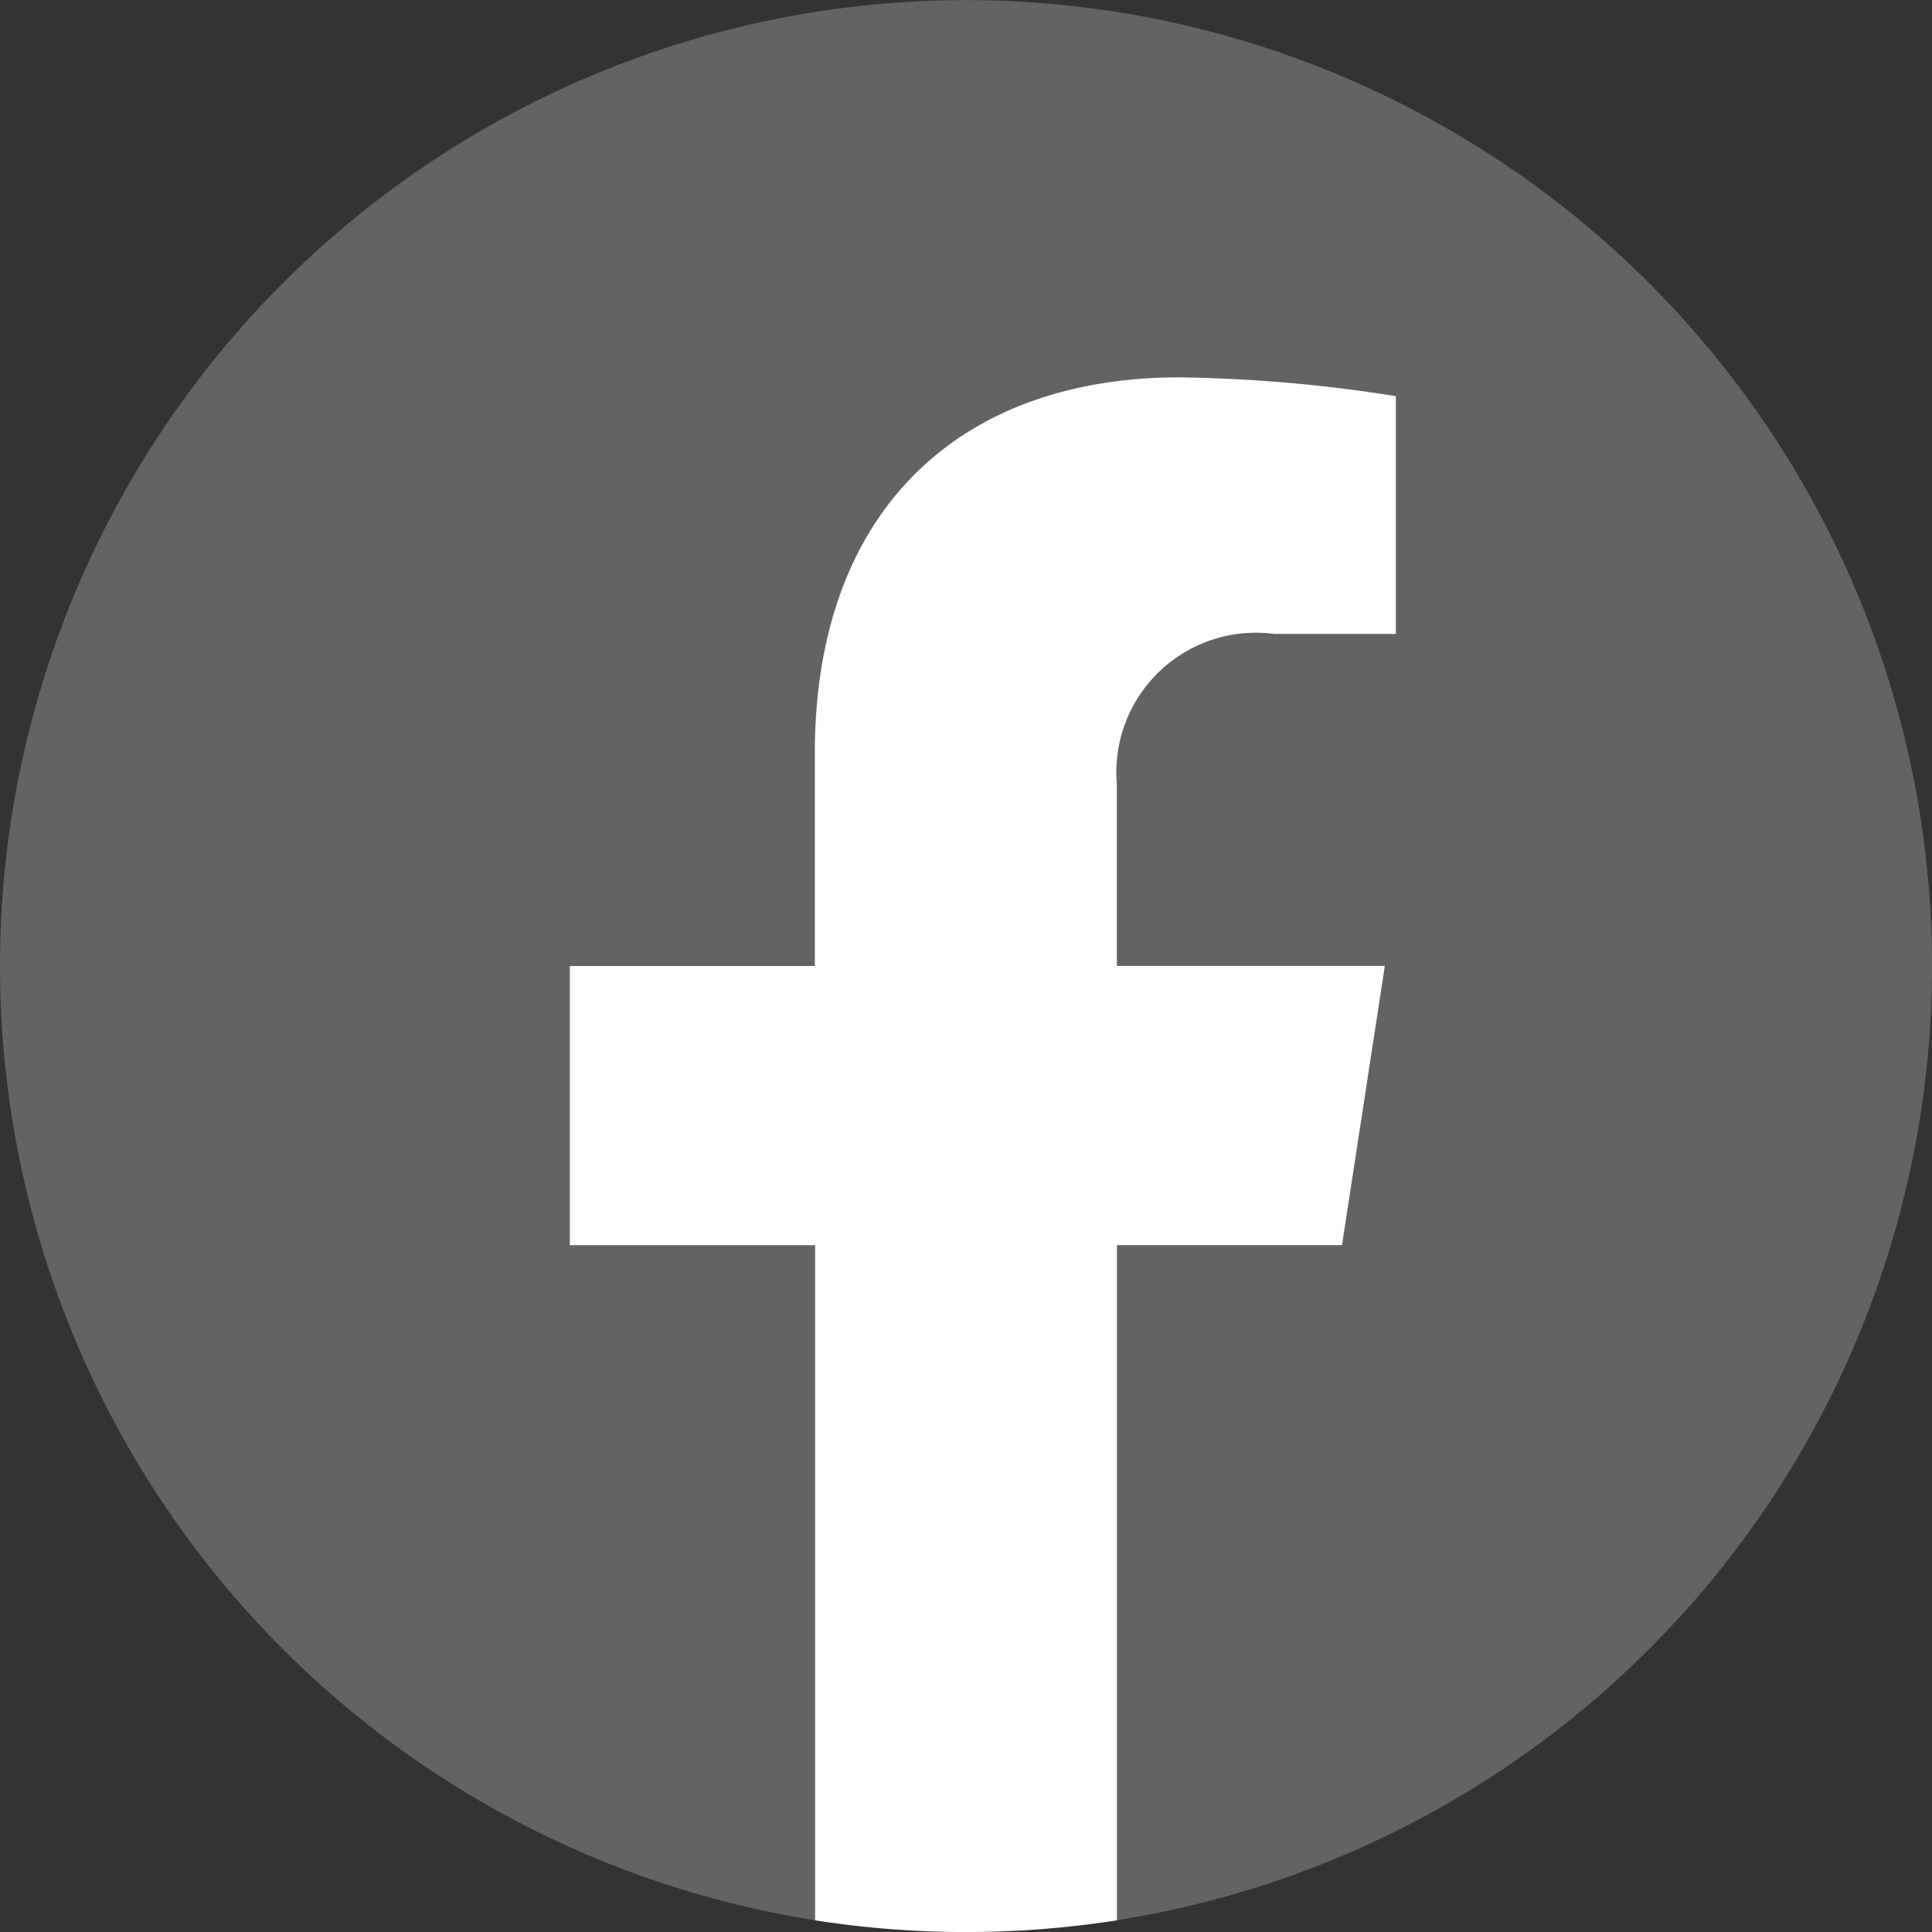 <svg xmlns="http://www.w3.org/2000/svg" width="24" height="24" viewBox="0 0 24 24"><rect x="0" y="0" width="24" height="24" fill="#333333" stroke="none"/><g transform="translate(-371 -7429)"><rect width="24" height="24" transform="translate(371 7429)" fill="#f3f5f5" opacity="0"/><g transform="translate(371 7429)"><path d="M24,12A12,12,0,1,0,10.125,23.854V15.469H7.078V12h3.047V9.356c0-3.008,1.792-4.669,4.532-4.669a18.483,18.483,0,0,1,2.687.234V7.875H15.83a1.734,1.734,0,0,0-1.955,1.874V12H17.2l-.532,3.469h-2.8v8.386A12,12,0,0,0,24,12" fill="#636363"/><path d="M19.03,17.031l.532-3.469H16.234V11.312a1.734,1.734,0,0,1,1.955-1.874H19.7V6.484a18.483,18.483,0,0,0-2.687-.234c-2.74,0-4.532,1.661-4.532,4.669v2.644H9.437v3.469h3.047v8.386a12.154,12.154,0,0,0,3.75,0V17.031Z" transform="translate(-2.359 -1.563)" fill="#fff"/></g></g></svg>